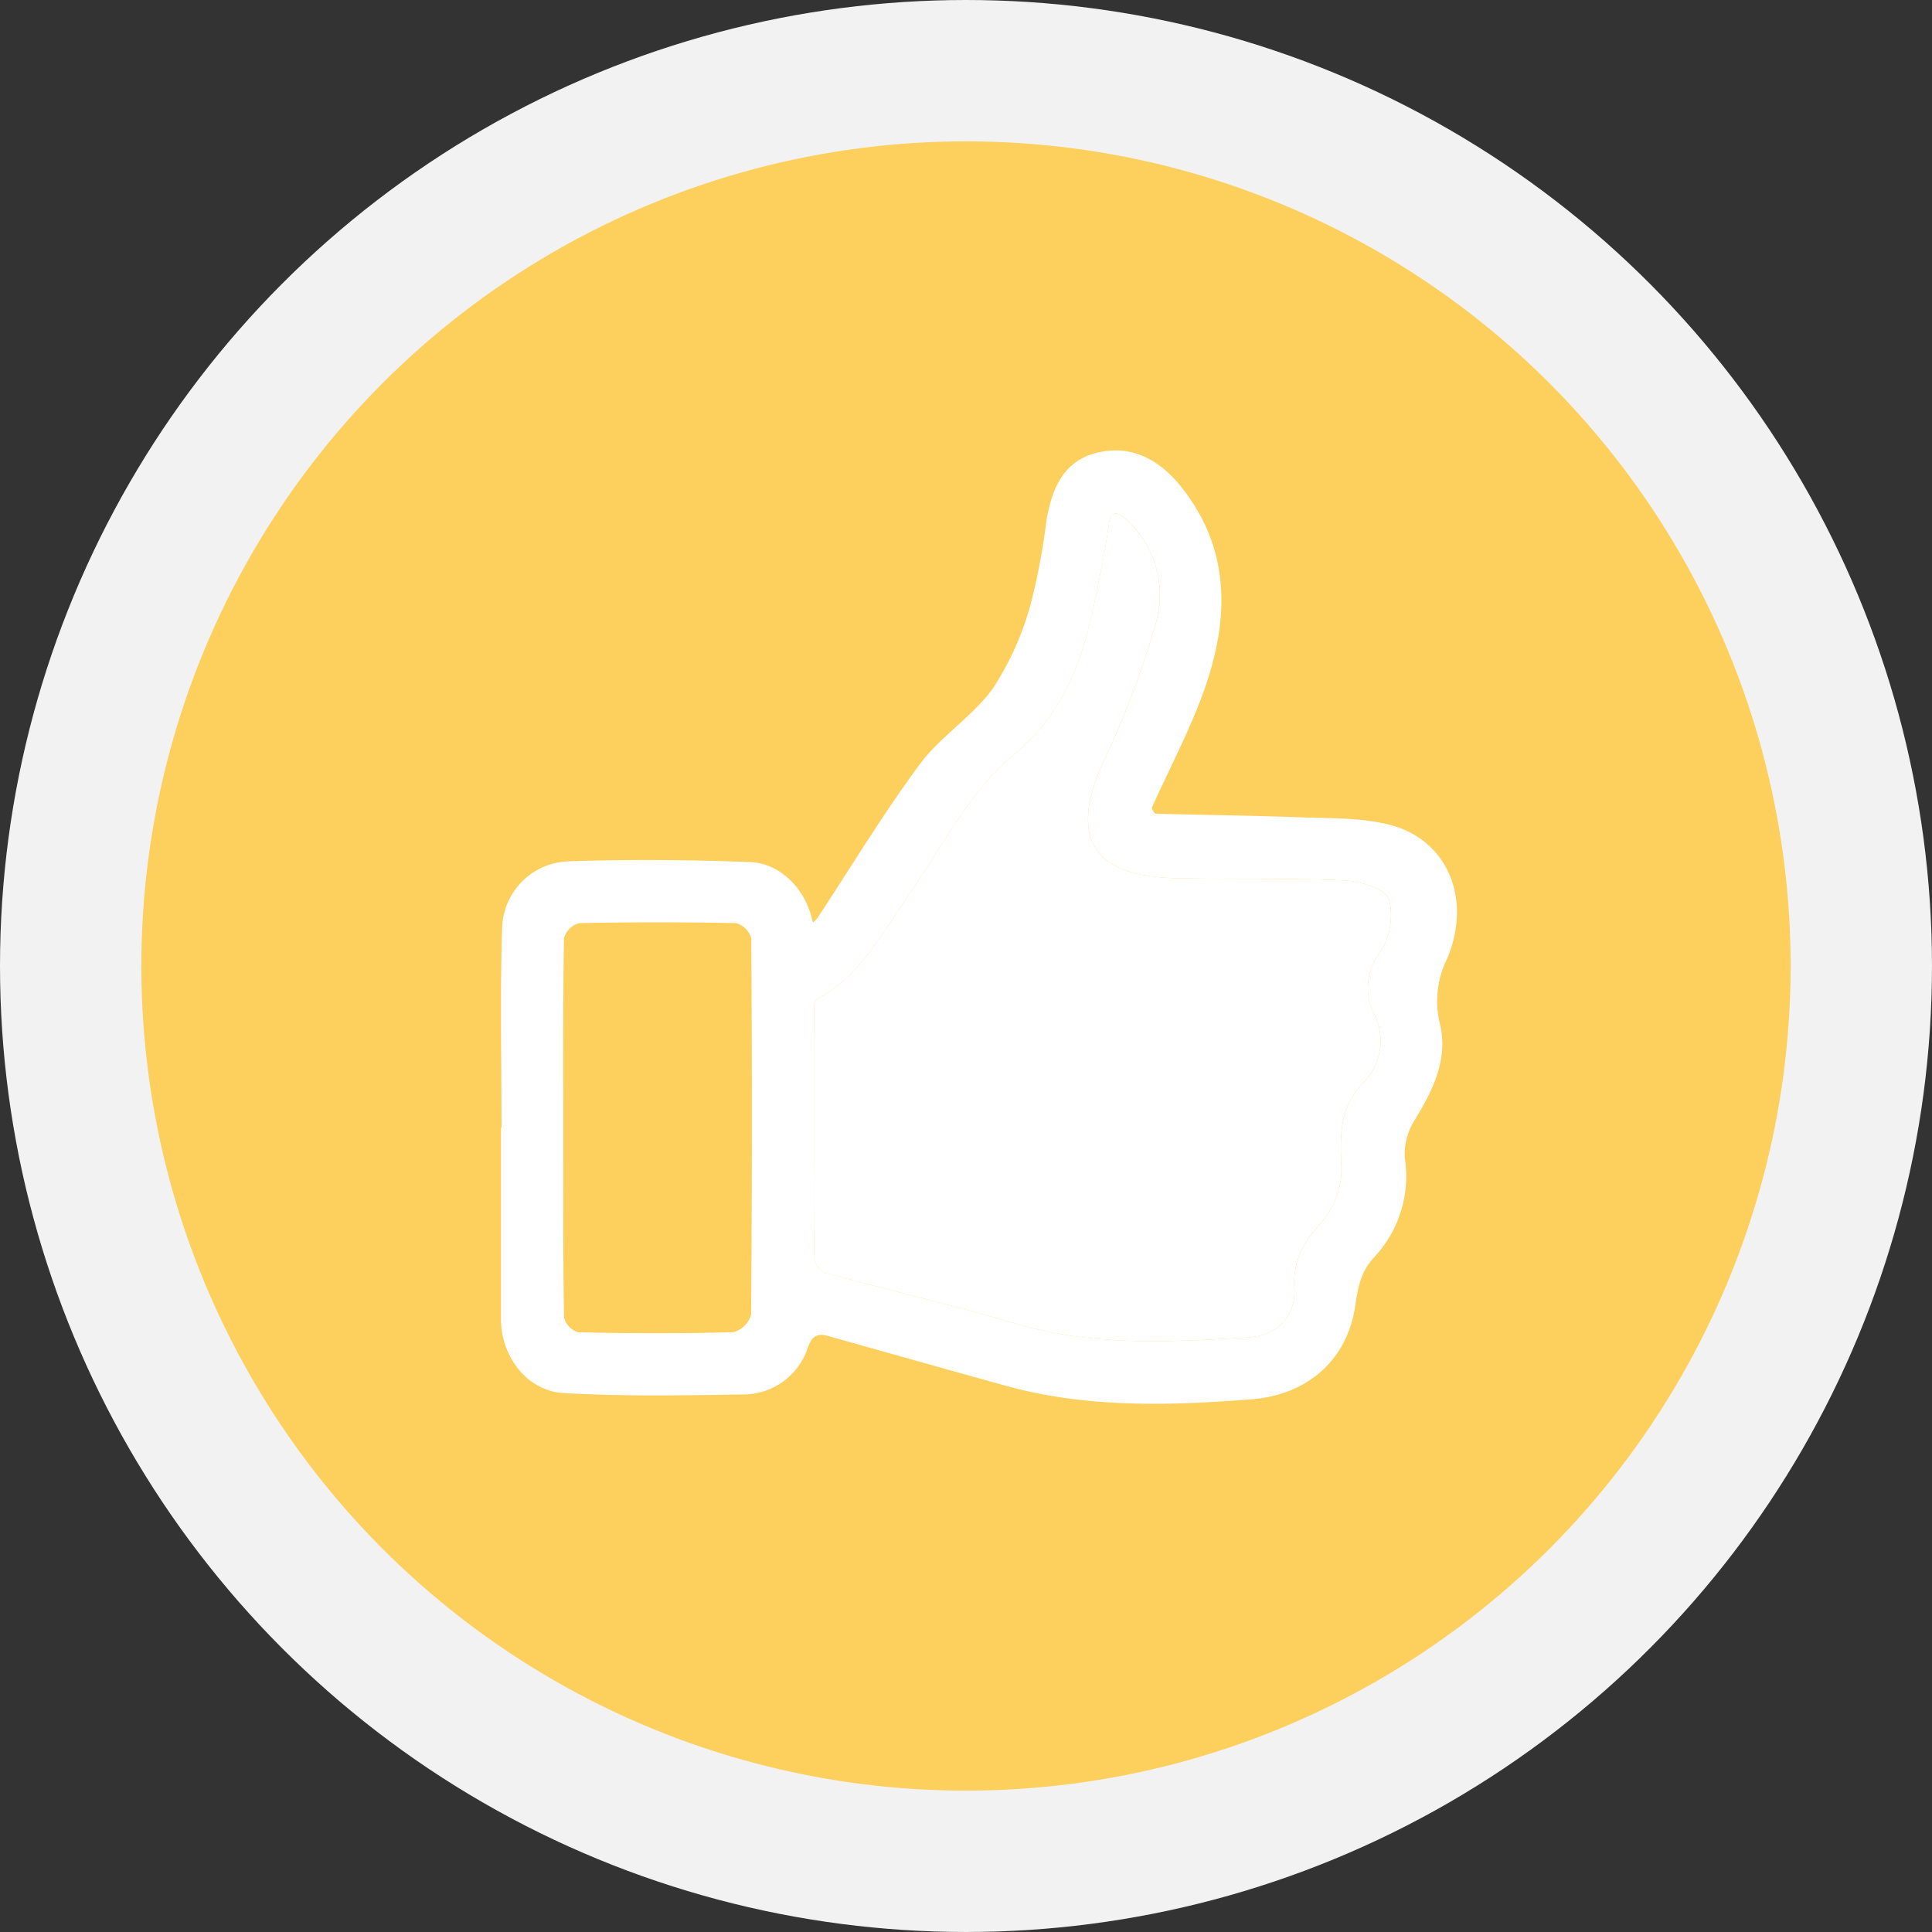 <svg xmlns="http://www.w3.org/2000/svg" width="205.005" height="205.005" viewBox="0 0 205.005 205.005">
  <rect x="0" y="0" width="205.005" height="205.005" fill="#333333" stroke="none"/>
  <defs>
    <style>
      .cls-1 {
        fill: #fdcf5c;
        stroke: #f2f2f2;
        stroke-width: 15px;
      }

      .cls-2 {
        fill: #fff;
      }
    </style>
  </defs>
  <g id="VorteilUnternehmen3" transform="translate(-647.625 -194.351)">
    <circle id="Ellipse_22" data-name="Ellipse 22" class="cls-1" cx="95.002" cy="95.002" r="95.002" transform="translate(655.125 201.851)"/>
    <g id="Gruppe_65" data-name="Gruppe 65" transform="translate(700.787 242.145)">
      <path id="Pfad_127" data-name="Pfad 127" class="cls-2" d="M2247.9,226.319c-3.075-.788-6.406-.677-9.625-.8-5.072-.191-10.144-.237-15.215-.381-.138,0-.441-.532-.375-.683,1.761-3.942,3.8-7.772,5.3-11.806,2.844-7.647,3.264-15.248-2.142-22.106-2.207-2.8-5.137-4.592-8.888-3.731-3.666.84-4.875,3.8-5.466,7.121a70.021,70.021,0,0,1-1.663,8.882,31.557,31.557,0,0,1-4.007,8.994c-2.161,3.009-5.571,5.1-7.779,8.08-3.882,5.236-7.259,10.853-10.853,16.306a3.466,3.466,0,0,1-.479.5c-.059-.2-.118-.408-.171-.618-.8-3.075-3.383-5.7-6.53-5.808-6.392-.23-12.8-.3-19.2-.072a7.269,7.269,0,0,0-7.088,7.1c-.23,7.049-.066,14.1-.066,21.16h-.059q0,10.169,0,20.333c.007,3.935,2.766,7.614,6.668,7.831,6.3.355,12.639.249,18.959.144a7.193,7.193,0,0,0,6.945-5.012c.479-1.294,1.077-1.485,2.174-1.183,6.267,1.761,12.534,3.535,18.808,5.269,8.573,2.378,17.317,2.122,26.054,1.446,5.939-.46,10.1-4.139,11-9.683.322-2.03.519-3.784,2.108-5.46a12.593,12.593,0,0,0,3.187-10.525,6.737,6.737,0,0,1,1.024-3.922c1.964-3.2,3.633-6.55,2.694-10.307a10.2,10.2,0,0,1,.808-6.937C2256.658,234.11,2253.985,227.869,2247.9,226.319Zm-67.764,51.991a2.691,2.691,0,0,1-1.873,1.846c-5.492.151-10.984.131-16.47.013a2.221,2.221,0,0,1-1.511-1.571c-.1-6.734-.073-13.473-.073-20.214,0-6.675-.039-13.356.073-20.03a2.324,2.324,0,0,1,1.6-1.6q8.327-.177,16.661,0a2.329,2.329,0,0,1,1.61,1.6Q2180.288,258.329,2180.137,278.309Zm66.1-31.934a6.257,6.257,0,0,1-1.078,7.239c-2.654,2.713-2.516,5.7-2.378,9.073a8.671,8.671,0,0,1-1.978,5.656c-1.9,2.122-3.2,4.047-3.016,7.056.185,3.1-1.793,5.13-4.933,5.315-8.271.5-16.529.952-24.675-1.472-6.648-1.977-13.415-3.534-20.109-5.361a2.023,2.023,0,0,1-1.215-1.413c-.092-4.389-.053-8.776-.053-13.165,0-4.6-.006-9.2.02-13.809a1.064,1.064,0,0,1,.479-.769c4.435-2.457,6.675-6.806,9.427-10.741,3.613-5.177,6.582-11.208,11.292-15.11,6.656-5.506,7.891-12.653,9.355-20.1.289-1.452.526-2.911.729-4.375.19-1.347.788-1.406,1.688-.6a10.684,10.684,0,0,1,3.331,10.971,94.526,94.526,0,0,1-5.624,14.9c-3.58,7.877-1.216,12.061,7.456,12.3,6.024.164,12.055-.026,18.073.25,1.708.072,4.368.86,4.8,2a7.234,7.234,0,0,1-.972,5.683A6.1,6.1,0,0,0,2246.233,246.376Z" transform="translate(-2153.599 -186.593)"/>
      <path id="Pfad_128" data-name="Pfad 128" class="cls-2" d="M2256.363,248.416a6.257,6.257,0,0,1-1.078,7.239c-2.654,2.713-2.516,5.7-2.378,9.073a8.671,8.671,0,0,1-1.978,5.656c-1.9,2.122-3.2,4.047-3.016,7.056.185,3.1-1.793,5.13-4.933,5.315-8.271.5-16.529.952-24.675-1.472-6.648-1.977-13.415-3.534-20.109-5.361a2.023,2.023,0,0,1-1.215-1.413c-.092-4.388-.053-8.776-.053-13.165,0-4.6-.006-9.2.02-13.809a1.064,1.064,0,0,1,.479-.769c4.435-2.457,6.675-6.806,9.427-10.741,3.613-5.177,6.582-11.208,11.292-15.11,6.656-5.506,7.891-12.653,9.355-20.1.289-1.452.526-2.911.729-4.375.19-1.347.788-1.406,1.688-.6a10.684,10.684,0,0,1,3.331,10.971,94.526,94.526,0,0,1-5.624,14.9c-3.58,7.877-1.216,12.061,7.456,12.3,6.024.164,12.055-.026,18.073.25,1.708.072,4.368.86,4.8,2a7.234,7.234,0,0,1-.972,5.683A6.1,6.1,0,0,0,2256.363,248.416Z" transform="translate(-2163.73 -188.633)"/>
    </g>
  </g>
</svg>
